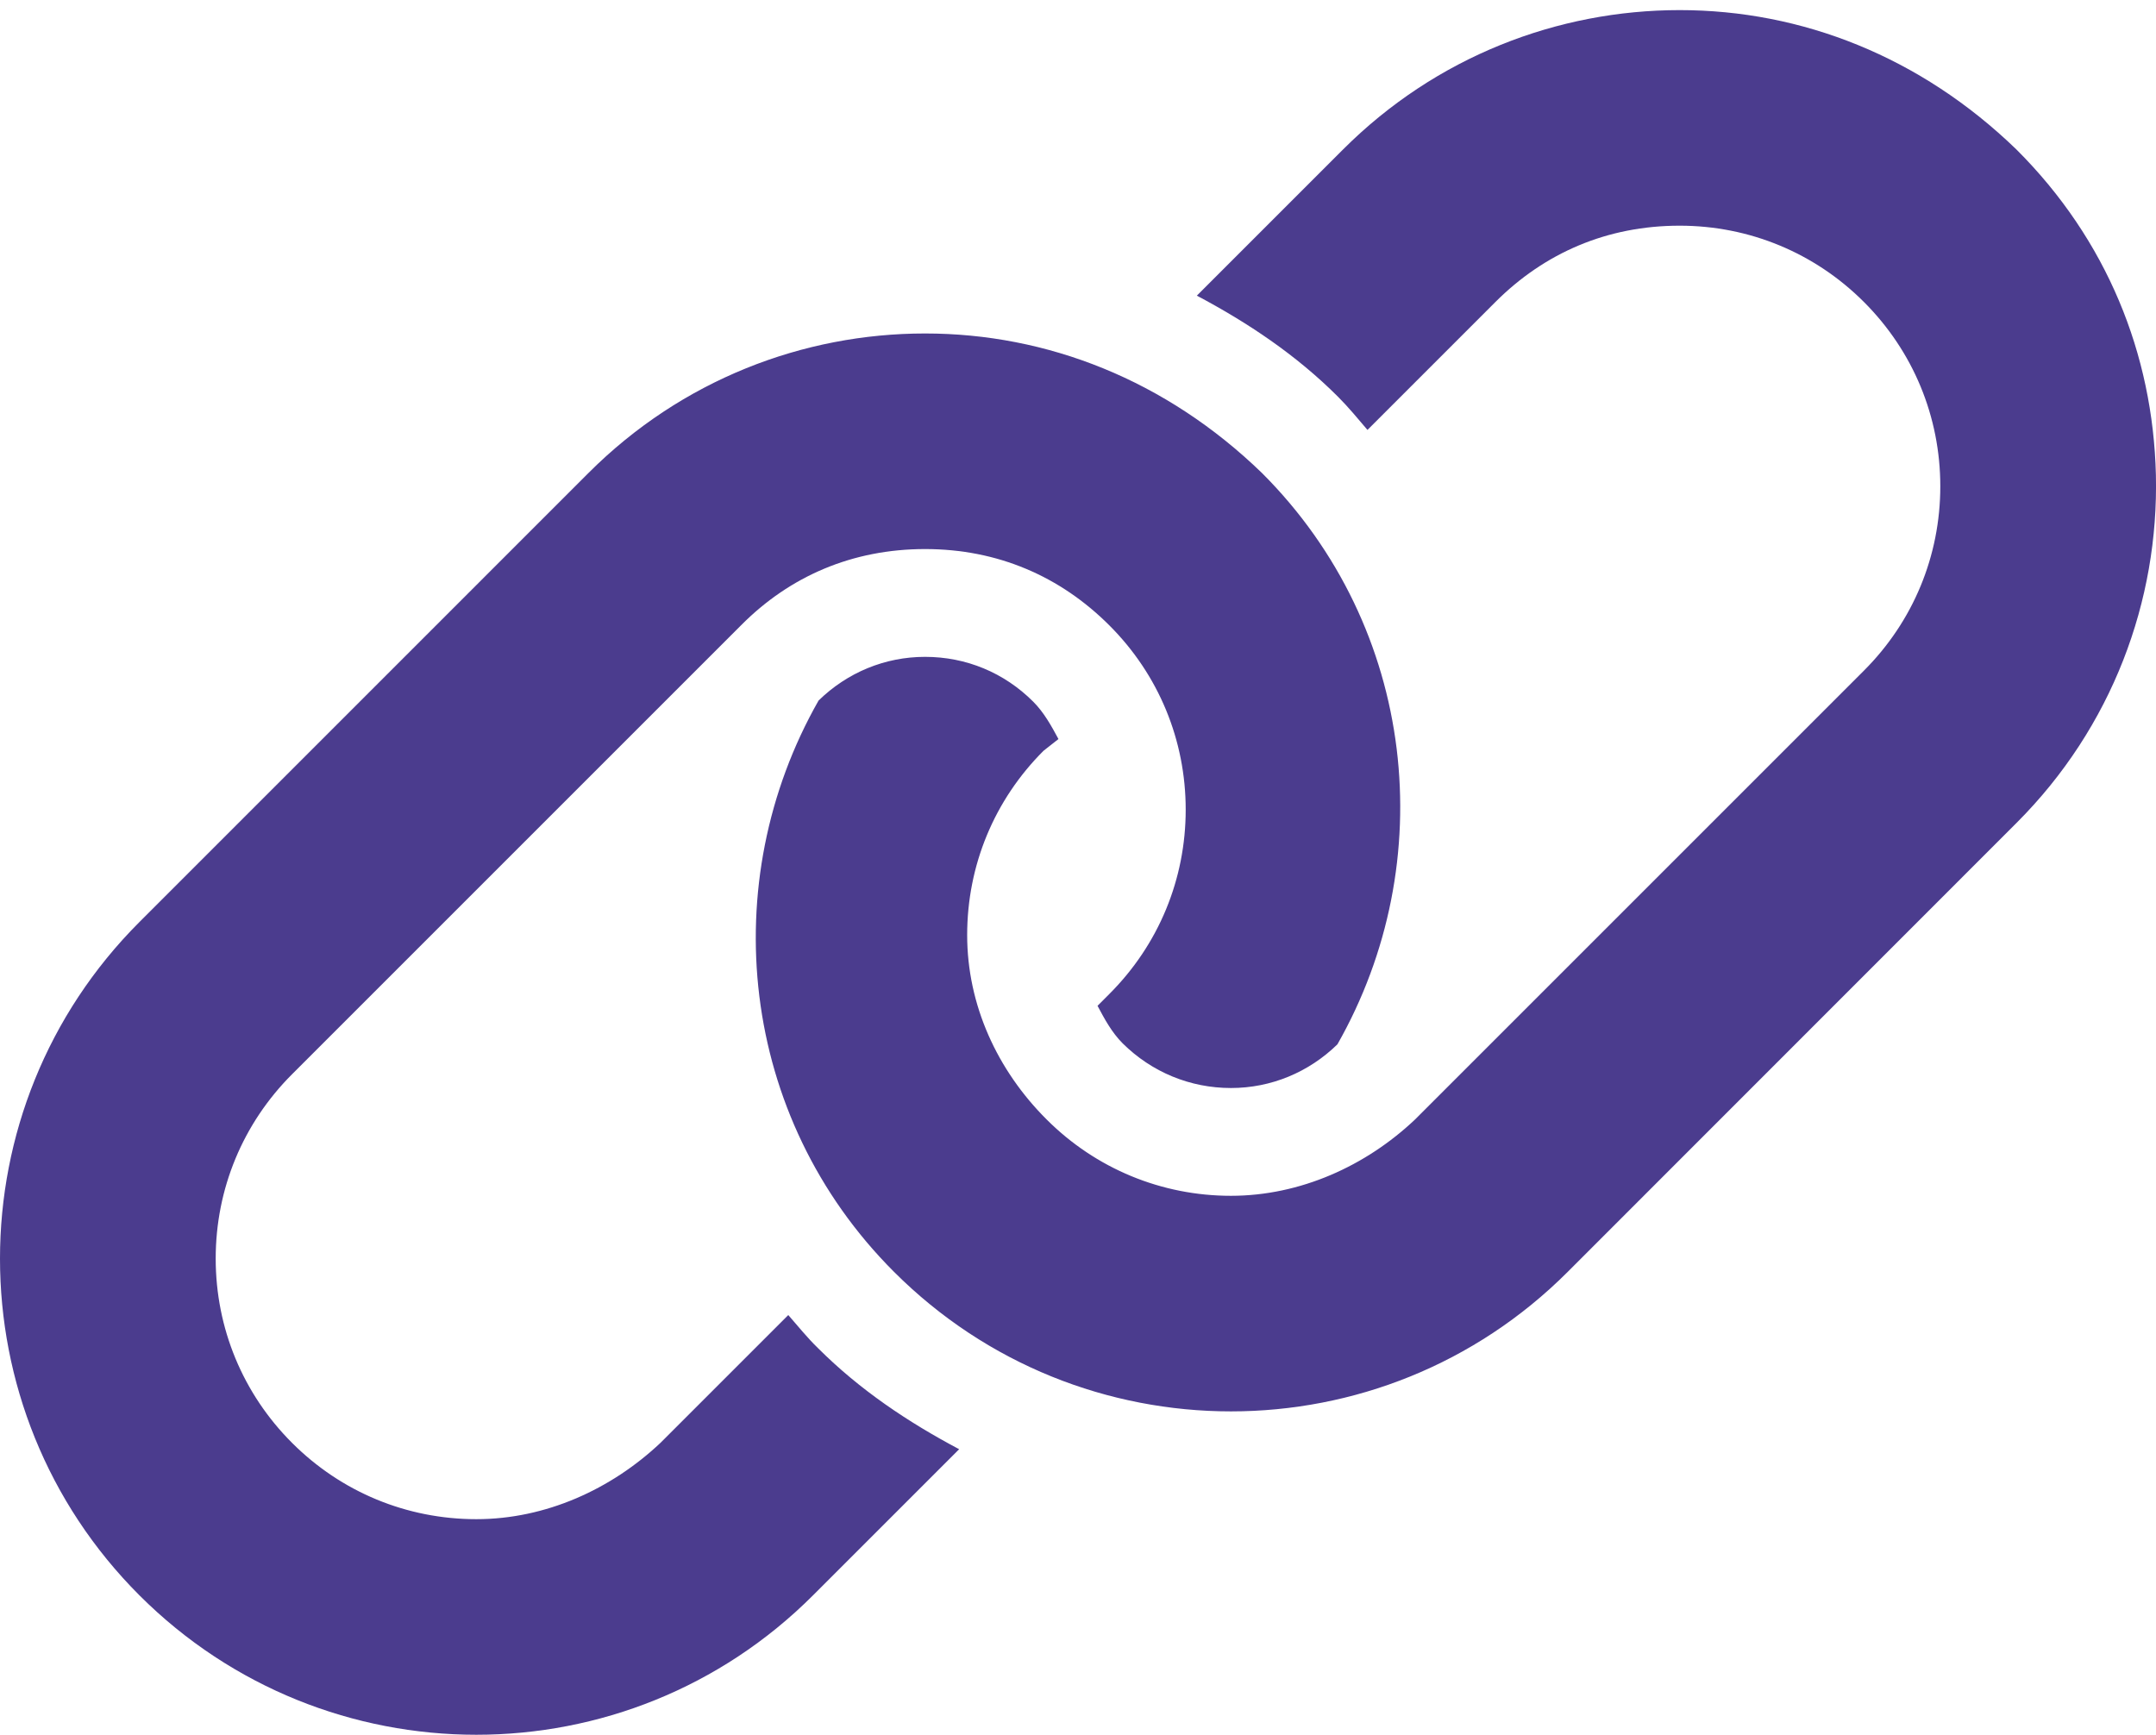<?xml version="1.0" encoding="UTF-8"?>
<svg width="128px" height="103px" viewBox="0 0 128 103" version="1.1" xmlns="http://www.w3.org/2000/svg" xmlns:xlink="http://www.w3.org/1999/xlink">
    <title>8665779_link_connection_icon</title>
    <g id="8665779_link_connection_icon" stroke="none" fill="none" transform="translate(0, 0.6)" fill-rule="nonzero">
        <path d="M119.72,8.282 C114.02,2.76 106.96,0 99.72,0 C92.48,0 85.248,2.76 79.728,8.282 L71.056,16.954 C74.078,18.556 76.95,20.47 79.438,22.958 C80.067,23.587 80.618,24.262 81.186,24.926 L88.778,17.334 C91.7,14.41 95.42,12.8 99.72,12.8 C103.854,12.8 107.74,14.409 110.662,17.332 C113.584,20.254 115.194,24.14 115.194,28.274 C115.194,32.408 113.584,36.294 110.662,39.216 L84.002,65.876 C81.1,68.62 77.2,70.4 73.08,70.4 C68.96,70.4 65.06,68.79 62.138,65.868 C59.2,62.94 57.42,59.06 57.42,54.92 C57.42,50.78 59.029,46.9 61.952,43.978 L62.84,43.28 C62.42,42.5 61.98,41.7 61.34,41.06 C59.62,39.34 57.36,38.4 54.92,38.4 C52.534,38.4 50.3,39.333 48.598,40.994 C42.456,51.786 43.872,65.714 53.076,74.914 C58.6,80.44 65.84,83.2 73.08,83.2 C80.316,83.2 87.552,80.44 93.072,74.918 L119.72,48.26 C125.41,42.57 128.168,35.058 127.994,27.6 C127.82,20.42 125.08,13.632 119.72,8.282 Z M46.8,77.48 L39.22,85.06 C36.3,87.82 32.4,89.6 28.28,89.6 C24.146,89.6 20.26,87.991 17.338,85.068 C14.416,82.146 12.806,78.26 12.806,74.126 C12.806,69.992 14.416,66.106 17.338,63.184 L43.998,36.524 C46.9,33.6 50.62,32 54.92,32 C59.22,32 62.94,33.61 65.862,36.532 C68.786,39.454 70.394,43.34 70.394,47.474 C70.394,51.608 68.785,55.494 65.862,58.416 L65.16,59.12 C65.579,59.908 66.004,60.699 66.653,61.35 C68.38,63.06 70.66,64 73.08,64 C75.466,64 77.7,63.067 79.402,61.406 C85.544,50.614 84.128,36.686 74.924,27.486 C69.22,21.96 62.16,19.2 54.92,19.2 C47.68,19.2 40.46,21.96 34.94,27.48 L8.282,54.14 C2.762,59.66 0,66.896 0,74.132 C0,81.368 2.76,88.604 8.282,94.126 C13.802,99.64 21.04,102.4 28.28,102.4 C35.516,102.4 42.752,99.64 48.272,94.118 L56.944,85.446 C53.922,83.844 51.05,81.93 48.562,79.442 C47.92,78.82 47.38,78.14 46.8,77.48 Z" id="Shape" fill="#4B3C8E"></path>
    </g>
</svg>